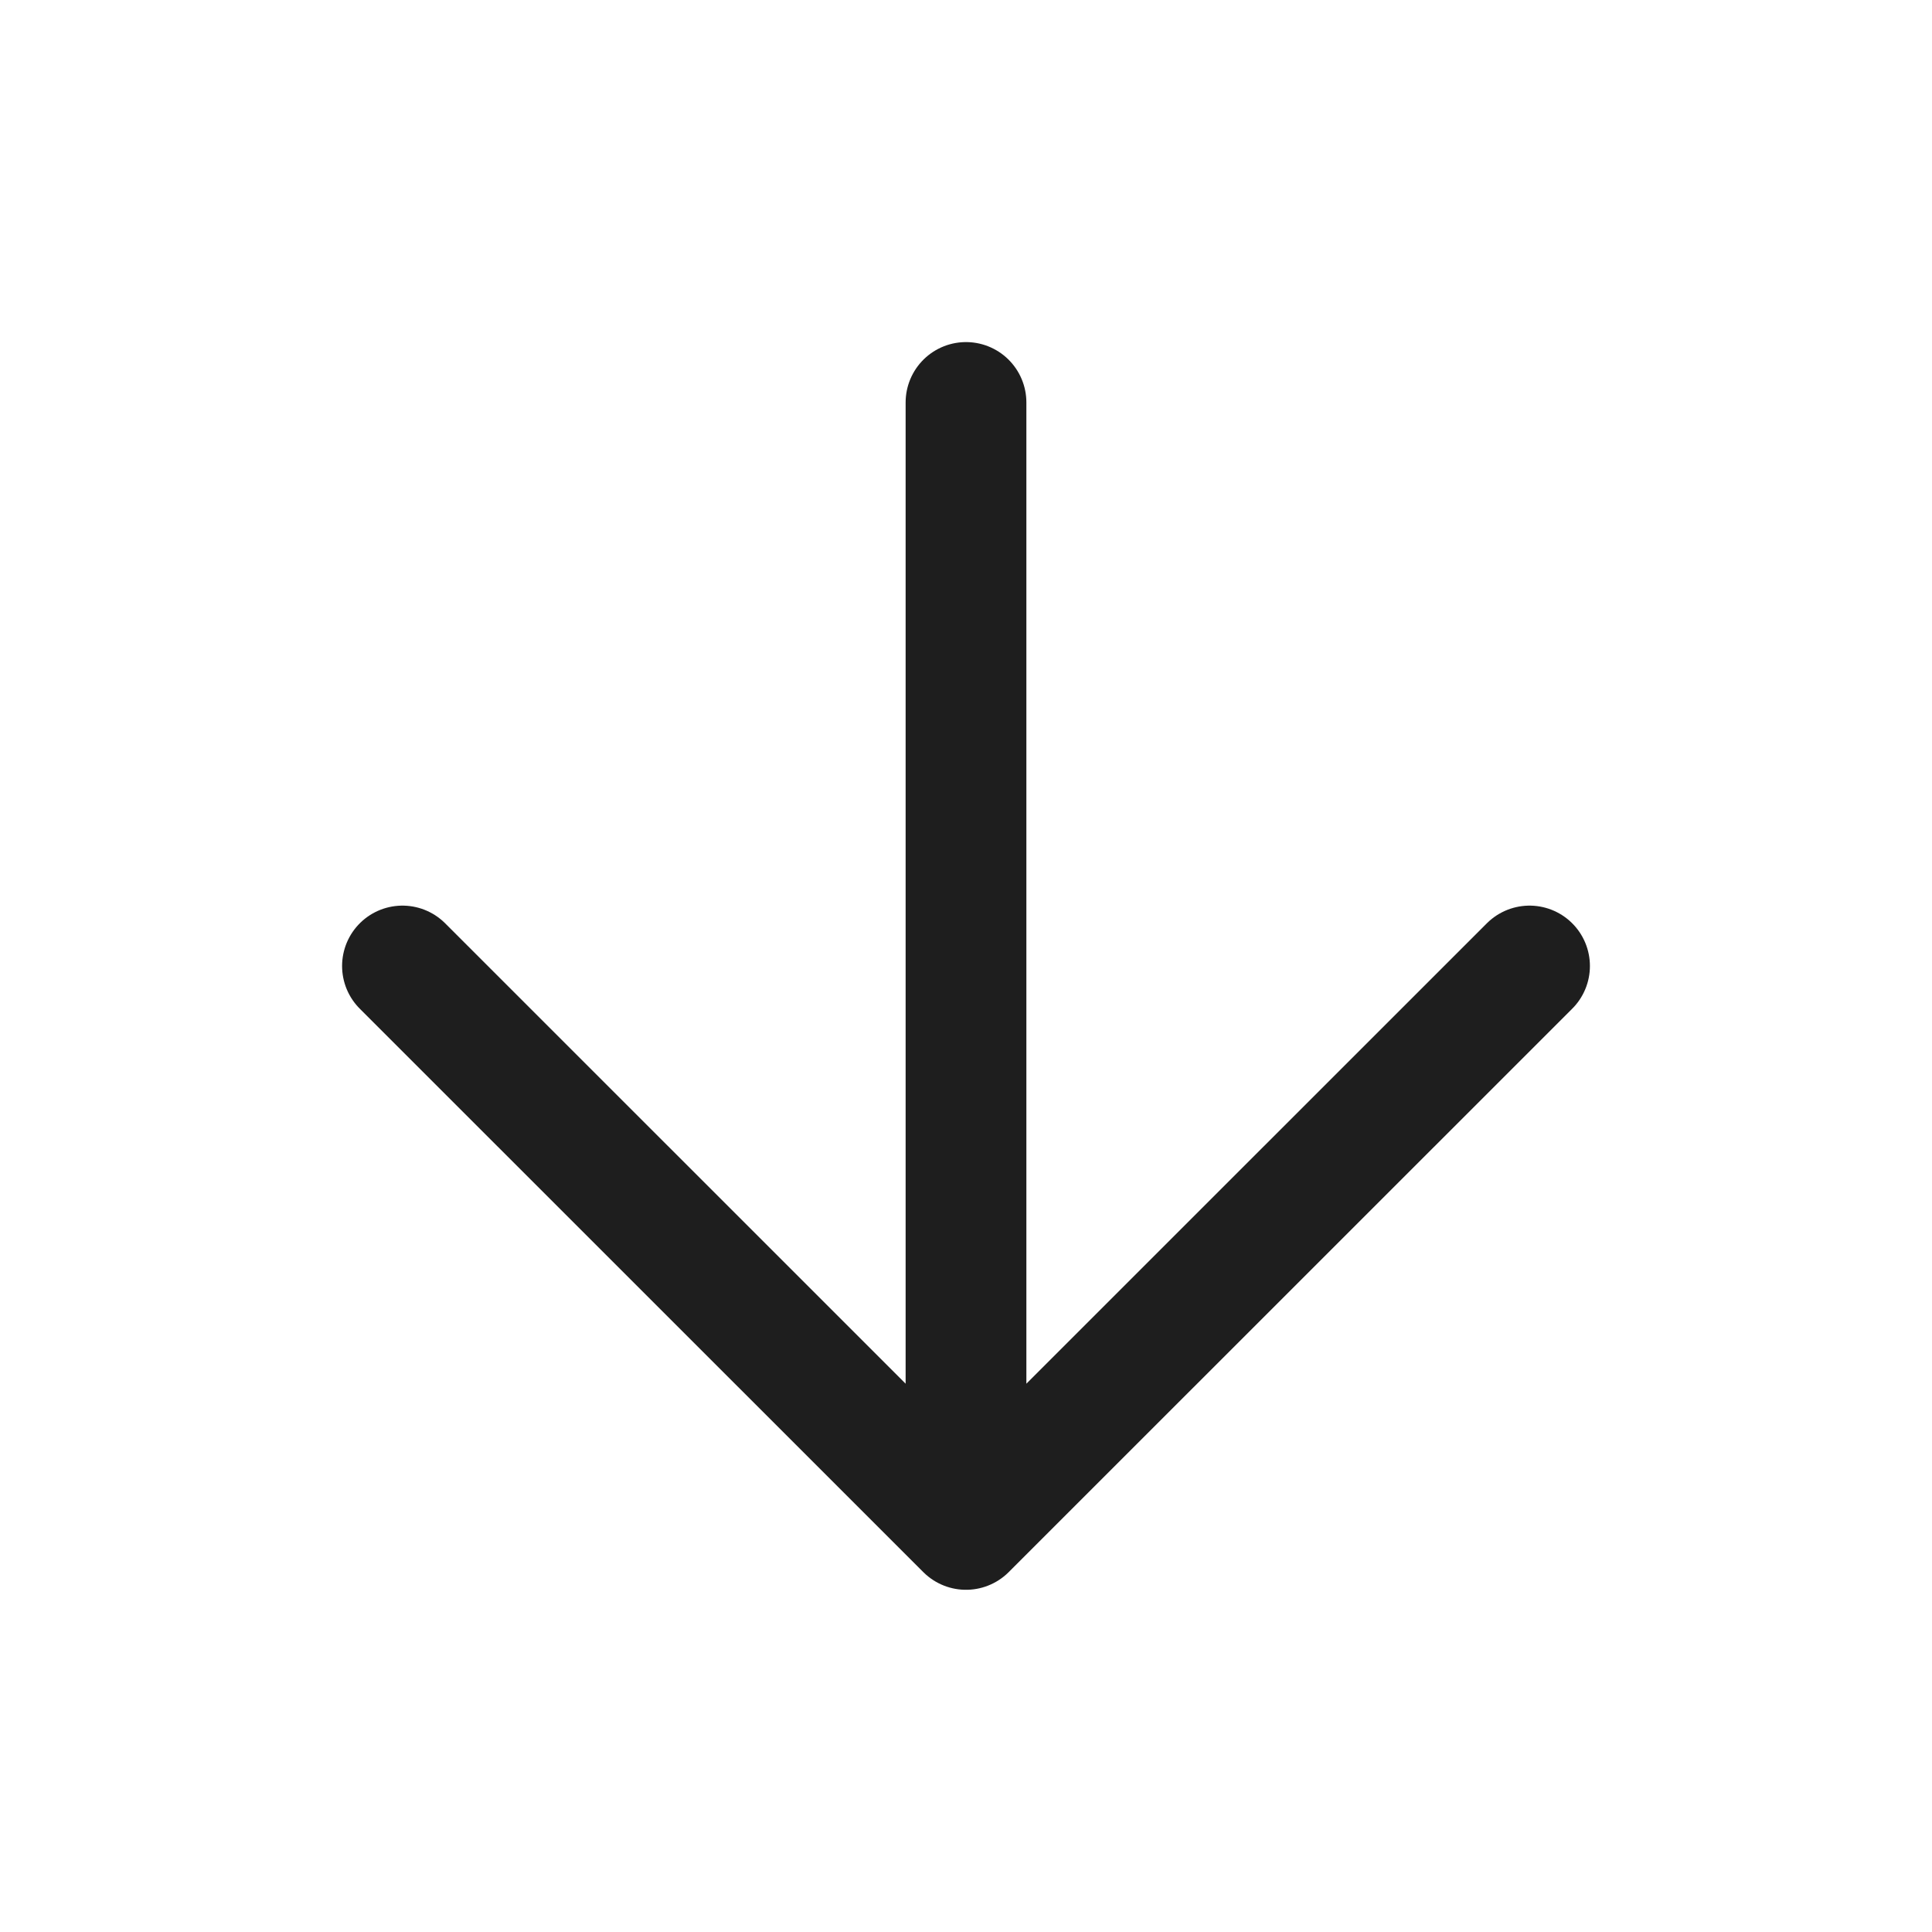 <svg width="16" height="16" viewBox="0 0 16 16" fill="none" xmlns="http://www.w3.org/2000/svg">
<g clip-path="url(#clip0_517_6031)">
<path d="M8 3.333V12.666M8 12.666L12.667 8M8 12.666L3.333 8" stroke="#1E1E1E" stroke-linecap="round" stroke-linejoin="round"/>
</g>
<defs>
<clipPath id="clip0_517_6031">
<rect width="16" height="16" fill="white"/>
</clipPath>
</defs>
</svg>

